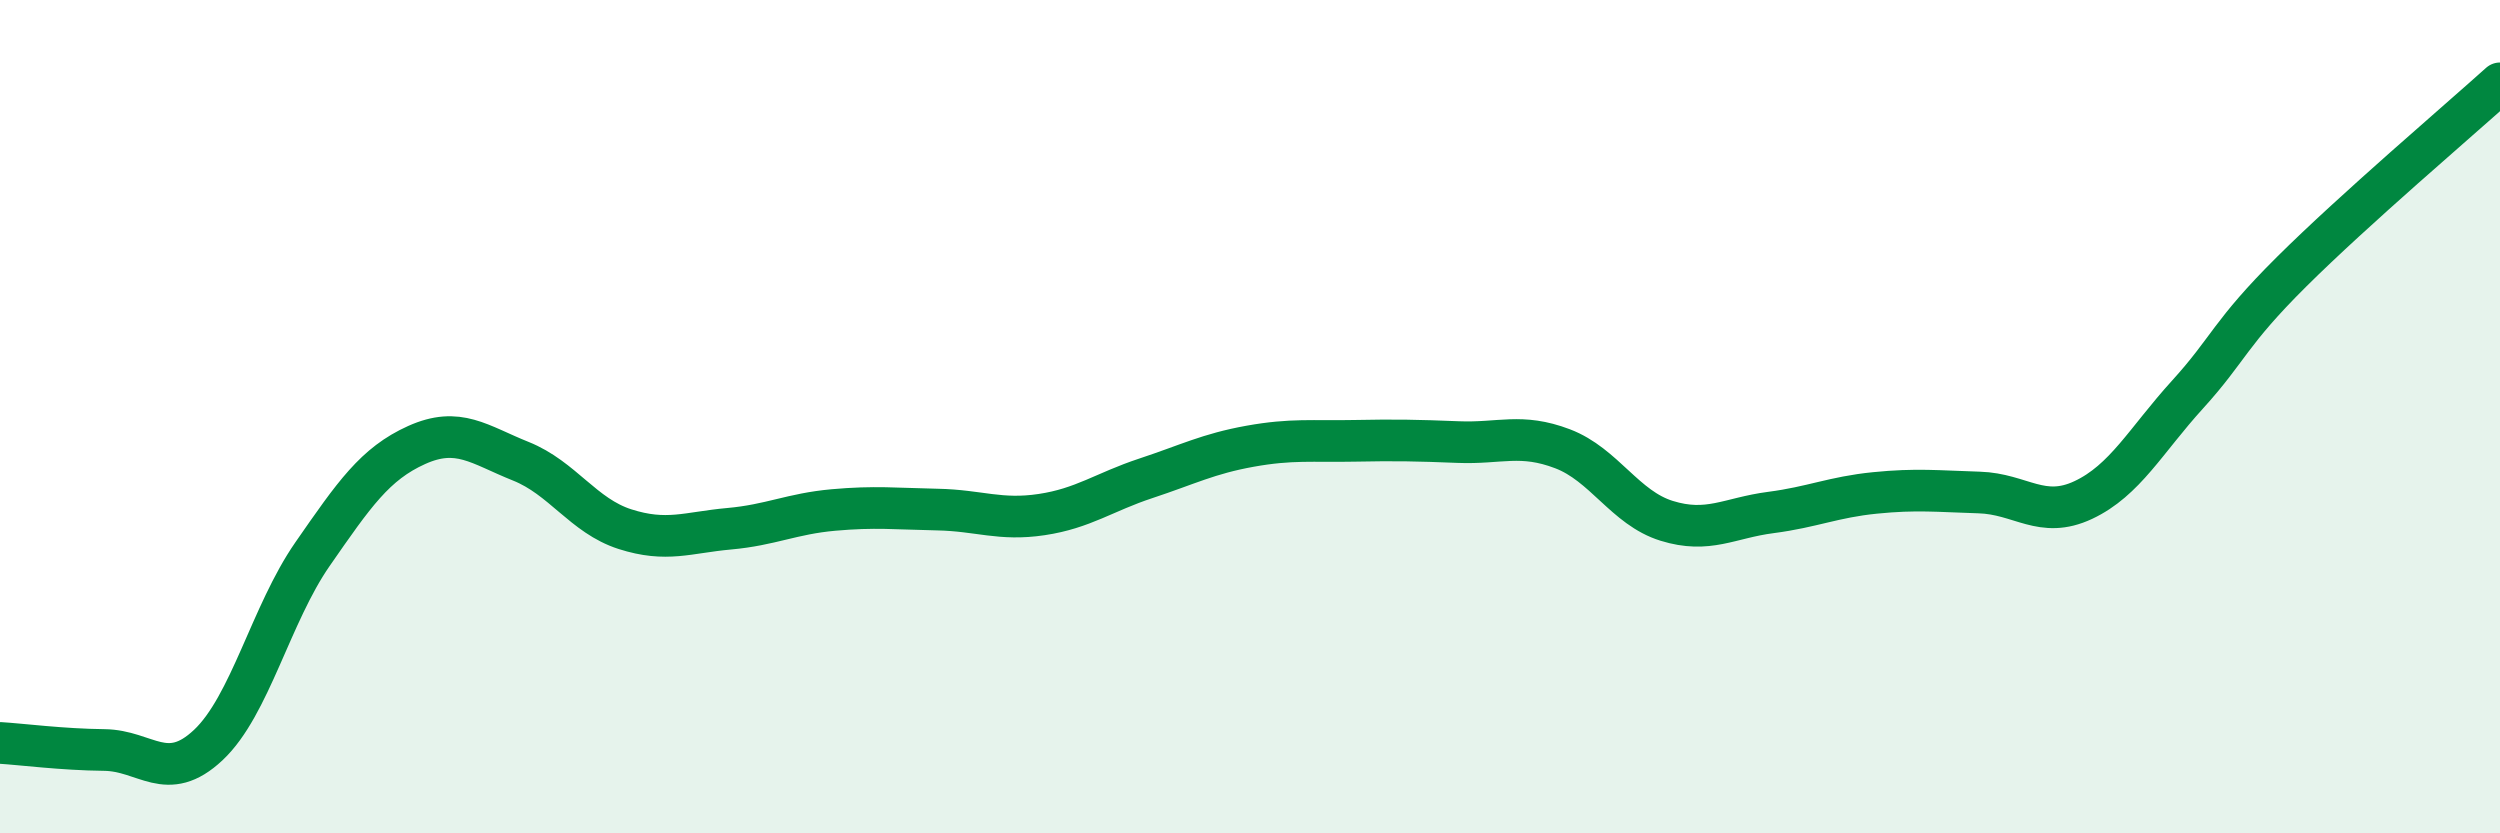 
    <svg width="60" height="20" viewBox="0 0 60 20" xmlns="http://www.w3.org/2000/svg">
      <path
        d="M 0,17.83 C 0.5,17.86 1.5,17.99 2.5,18 C 3.5,18.01 4,18.82 5,17.88 C 6,16.94 6.5,14.74 7.5,13.3 C 8.5,11.86 9,11.13 10,10.68 C 11,10.23 11.5,10.67 12.5,11.07 C 13.5,11.47 14,12.38 15,12.7 C 16,13.02 16.5,12.78 17.5,12.69 C 18.5,12.6 19,12.33 20,12.24 C 21,12.15 21.5,12.21 22.5,12.23 C 23.5,12.25 24,12.5 25,12.35 C 26,12.2 26.5,11.81 27.5,11.48 C 28.5,11.15 29,10.89 30,10.71 C 31,10.53 31.5,10.6 32.5,10.58 C 33.5,10.56 34,10.57 35,10.61 C 36,10.65 36.5,10.39 37.5,10.77 C 38.5,11.15 39,12.19 40,12.5 C 41,12.81 41.5,12.43 42.5,12.3 C 43.5,12.17 44,11.93 45,11.83 C 46,11.73 46.5,11.79 47.5,11.82 C 48.5,11.85 49,12.47 50,12 C 51,11.53 51.5,10.57 52.5,9.47 C 53.5,8.37 53.5,8.01 55,6.52 C 56.5,5.03 59,2.9 60,2L60 20L0 20Z"
        fill="#008740"
        opacity="0.1"
        stroke-linecap="round"
        stroke-linejoin="round"
      />
      <path
        d="M 0,17.83 C 0.5,17.86 1.5,17.99 2.5,18 C 3.5,18.01 4,18.82 5,17.88 C 6,16.94 6.5,14.74 7.5,13.3 C 8.5,11.86 9,11.13 10,10.68 C 11,10.23 11.5,10.67 12.5,11.07 C 13.5,11.47 14,12.38 15,12.7 C 16,13.02 16.5,12.78 17.5,12.69 C 18.5,12.6 19,12.33 20,12.24 C 21,12.15 21.5,12.21 22.5,12.23 C 23.5,12.25 24,12.5 25,12.35 C 26,12.2 26.5,11.81 27.5,11.48 C 28.5,11.15 29,10.89 30,10.71 C 31,10.53 31.5,10.6 32.5,10.58 C 33.5,10.56 34,10.57 35,10.61 C 36,10.65 36.5,10.39 37.5,10.77 C 38.5,11.15 39,12.19 40,12.5 C 41,12.81 41.5,12.43 42.5,12.3 C 43.5,12.17 44,11.93 45,11.83 C 46,11.73 46.5,11.79 47.5,11.82 C 48.5,11.85 49,12.47 50,12 C 51,11.53 51.5,10.57 52.5,9.47 C 53.5,8.37 53.5,8.01 55,6.52 C 56.5,5.03 59,2.9 60,2"
        stroke="#008740"
        stroke-width="1"
        fill="none"
        stroke-linecap="round"
        stroke-linejoin="round"
      />
    </svg>
  